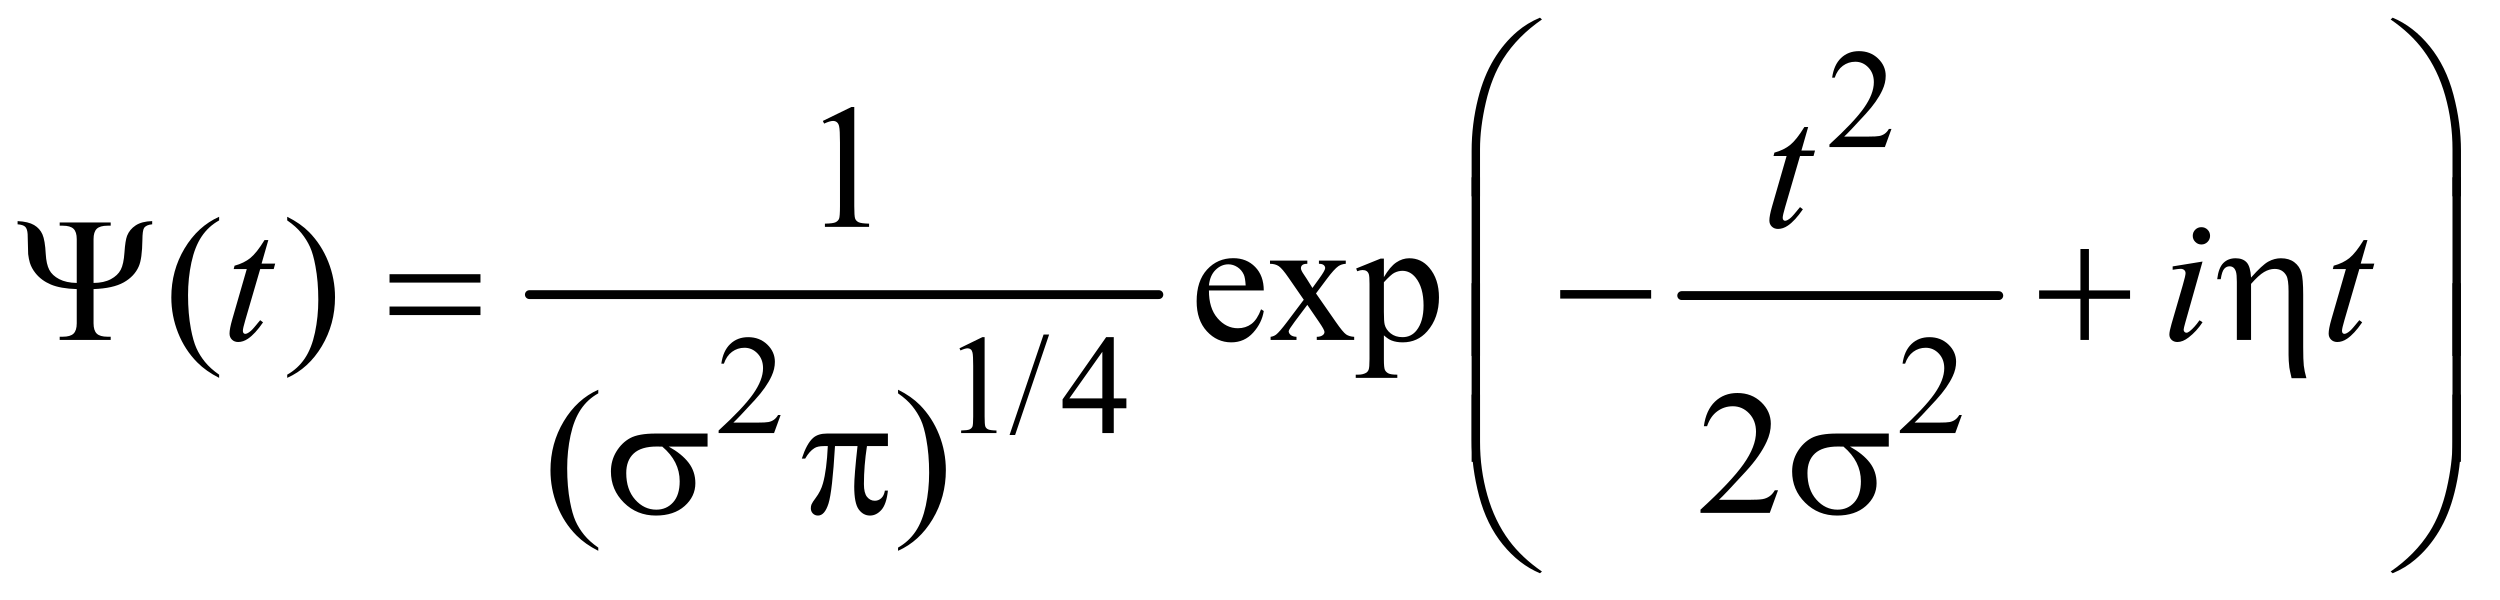 <?xml version="1.0" encoding="UTF-8"?>
<!DOCTYPE svg PUBLIC '-//W3C//DTD SVG 1.0//EN'
          'http://www.w3.org/TR/2001/REC-SVG-20010904/DTD/svg10.dtd'>
<svg stroke-dasharray="none" shape-rendering="auto" xmlns="http://www.w3.org/2000/svg" font-family="'Dialog'" text-rendering="auto" width="221" fill-opacity="1" color-interpolation="auto" color-rendering="auto" preserveAspectRatio="xMidYMid meet" font-size="12px" viewBox="0 0 221 53" fill="black" xmlns:xlink="http://www.w3.org/1999/xlink" stroke="black" image-rendering="auto" stroke-miterlimit="10" stroke-linecap="square" stroke-linejoin="miter" font-style="normal" stroke-width="1" height="53" stroke-dashoffset="0" font-weight="normal" stroke-opacity="1"
><!--Generated by the Batik Graphics2D SVG Generator--><defs id="genericDefs"
  /><g
  ><defs id="defs1"
    ><clipPath clipPathUnits="userSpaceOnUse" id="clipPath1"
      ><path d="M1.028 8.826 L141 8.826 L141 42.1 L1.028 42.1 L1.028 8.826 Z"
      /></clipPath
      ><clipPath clipPathUnits="userSpaceOnUse" id="clipPath2"
      ><path d="M32.832 58.542 L32.832 1124.989 L4504.793 1124.989 L4504.793 58.542 Z"
      /></clipPath
    ></defs
    ><g stroke-width="16" transform="scale(1.576,1.576) translate(-1.028,-8.826) matrix(0.031,0,0,0.031,0,7)" stroke-linejoin="round" stroke-linecap="round"
    ><line y2="592" fill="none" x1="991" clip-path="url(#clipPath2)" x2="2130" y1="592"
    /></g
    ><g stroke-width="16" transform="matrix(0.049,0,0,0.049,-1.619,-2.878)" stroke-linejoin="round" stroke-linecap="round"
    ><line y2="592" fill="none" x1="3067" clip-path="url(#clipPath2)" x2="3639" y1="592"
    /></g
    ><g transform="matrix(0.049,0,0,0.049,-1.619,-2.878)"
    ><path d="M3445.375 291.375 L3433.5 324 L3333.5 324 L3333.5 319.375 Q3377.625 279.125 3395.625 253.625 Q3413.625 228.125 3413.625 207 Q3413.625 190.875 3403.75 180.5 Q3393.875 170.125 3380.125 170.125 Q3367.625 170.125 3357.688 177.438 Q3347.75 184.75 3343 198.875 L3338.375 198.875 Q3341.5 175.75 3354.438 163.375 Q3367.375 151 3386.75 151 Q3407.375 151 3421.188 164.25 Q3435 177.5 3435 195.5 Q3435 208.375 3429 221.25 Q3419.75 241.5 3399 264.125 Q3367.875 298.125 3360.125 305.125 L3404.375 305.125 Q3417.875 305.125 3423.312 304.125 Q3428.75 303.125 3433.125 300.062 Q3437.5 297 3440.75 291.375 L3445.375 291.375 Z" stroke="none" clip-path="url(#clipPath2)"
    /></g
    ><g transform="matrix(0.049,0,0,0.049,-1.619,-2.878)"
    ><path d="M1441.375 807.375 L1429.5 840 L1329.5 840 L1329.5 835.375 Q1373.625 795.125 1391.625 769.625 Q1409.625 744.125 1409.625 723 Q1409.625 706.875 1399.75 696.5 Q1389.875 686.125 1376.125 686.125 Q1363.625 686.125 1353.688 693.438 Q1343.75 700.75 1339 714.875 L1334.375 714.875 Q1337.5 691.75 1350.438 679.375 Q1363.375 667 1382.75 667 Q1403.375 667 1417.188 680.25 Q1431 693.5 1431 711.5 Q1431 724.375 1425 737.25 Q1415.75 757.5 1395 780.125 Q1363.875 814.125 1356.125 821.125 L1400.375 821.125 Q1413.875 821.125 1419.312 820.125 Q1424.75 819.125 1429.125 816.062 Q1433.5 813 1436.75 807.375 L1441.375 807.375 ZM1764 687.125 L1805.25 667 L1809.375 667 L1809.375 810.125 Q1809.375 824.375 1810.562 827.875 Q1811.75 831.375 1815.5 833.25 Q1819.25 835.125 1830.75 835.375 L1830.75 840 L1767 840 L1767 835.375 Q1779 835.125 1782.5 833.312 Q1786 831.5 1787.375 828.438 Q1788.75 825.375 1788.75 810.125 L1788.75 718.625 Q1788.75 700.125 1787.5 694.875 Q1786.625 690.875 1784.312 689 Q1782 687.125 1778.75 687.125 Q1774.125 687.125 1765.875 691 L1764 687.125 ZM1925.75 662.25 L1864.375 843.5 L1854.375 843.5 L1915.75 662.25 L1925.75 662.25 ZM2065.125 777.5 L2065.125 795.25 L2042.375 795.25 L2042.375 840 L2021.75 840 L2021.75 795.25 L1950 795.25 L1950 779.25 L2028.625 667 L2042.375 667 L2042.375 777.5 L2065.125 777.5 ZM2021.75 777.5 L2021.75 693.375 L1962.25 777.5 L2021.75 777.5 ZM3572.375 807.375 L3560.5 840 L3460.5 840 L3460.5 835.375 Q3504.625 795.125 3522.625 769.625 Q3540.625 744.125 3540.625 723 Q3540.625 706.875 3530.75 696.5 Q3520.875 686.125 3507.125 686.125 Q3494.625 686.125 3484.688 693.438 Q3474.75 700.75 3470 714.875 L3465.375 714.875 Q3468.5 691.75 3481.438 679.375 Q3494.375 667 3513.75 667 Q3534.375 667 3548.188 680.25 Q3562 693.5 3562 711.5 Q3562 724.375 3556 737.25 Q3546.75 757.5 3526 780.125 Q3494.875 814.125 3487.125 821.125 L3531.375 821.125 Q3544.875 821.125 3550.312 820.125 Q3555.75 819.125 3560.125 816.062 Q3564.5 813 3567.75 807.375 L3572.375 807.375 Z" stroke="none" clip-path="url(#clipPath2)"
    /></g
    ><g transform="matrix(0.049,0,0,0.049,-1.619,-2.878)"
    ><path d="M1517.5 276.906 L1569.062 251.75 L1574.219 251.75 L1574.219 430.656 Q1574.219 448.469 1575.703 452.844 Q1577.187 457.219 1581.875 459.562 Q1586.562 461.906 1600.937 462.219 L1600.937 468 L1521.25 468 L1521.25 462.219 Q1536.25 461.906 1540.625 459.641 Q1545 457.375 1546.719 453.547 Q1548.437 449.719 1548.437 430.656 L1548.437 316.281 Q1548.437 293.156 1546.875 286.594 Q1545.781 281.594 1542.89 279.25 Q1540 276.906 1535.937 276.906 Q1530.156 276.906 1519.844 281.75 L1517.5 276.906 Z" stroke="none" clip-path="url(#clipPath2)"
    /></g
    ><g transform="matrix(0.049,0,0,0.049,-1.619,-2.878)"
    ><path d="M428.375 734.656 L428.375 740.438 Q404.781 728.562 389 712.625 Q366.5 689.969 354.312 659.188 Q342.125 628.406 342.125 595.281 Q342.125 546.844 366.031 506.922 Q389.938 467 428.375 449.812 L428.375 456.375 Q409.156 467 396.812 485.438 Q384.469 503.875 378.375 532.156 Q372.281 560.438 372.281 591.219 Q372.281 624.656 377.438 652 Q381.5 673.562 387.281 686.609 Q393.062 699.656 402.828 711.688 Q412.594 723.719 428.375 734.656 ZM551.188 456.375 L551.188 449.812 Q574.938 461.531 590.719 477.469 Q613.062 500.281 625.25 530.984 Q637.438 561.688 637.438 594.969 Q637.438 643.406 613.609 683.328 Q589.781 723.25 551.188 740.438 L551.188 734.656 Q570.406 723.875 582.828 705.516 Q595.25 687.156 601.266 658.797 Q607.281 630.438 607.281 599.656 Q607.281 566.375 602.125 538.875 Q598.219 517.312 592.359 504.344 Q586.5 491.375 576.813 479.344 Q567.125 467.312 551.188 456.375 ZM2214.062 582.781 Q2213.906 614.656 2229.531 632.781 Q2245.156 650.906 2266.25 650.906 Q2280.312 650.906 2290.703 643.172 Q2301.094 635.438 2308.125 616.688 L2312.969 619.812 Q2309.688 641.219 2293.906 658.797 Q2278.125 676.375 2254.375 676.375 Q2228.594 676.375 2210.234 656.297 Q2191.875 636.219 2191.875 602.312 Q2191.875 565.594 2210.703 545.047 Q2229.531 524.5 2257.969 524.5 Q2282.031 524.5 2297.5 540.359 Q2312.969 556.219 2312.969 582.781 L2214.062 582.781 ZM2214.062 573.719 L2280.312 573.719 Q2279.531 559.969 2277.031 554.344 Q2273.125 545.594 2265.391 540.594 Q2257.656 535.594 2249.219 535.594 Q2236.25 535.594 2226.016 545.672 Q2215.781 555.75 2214.062 573.719 ZM2324.219 528.875 L2391.562 528.875 L2391.562 534.656 Q2385.156 534.656 2382.578 536.844 Q2380 539.031 2380 542.625 Q2380 546.375 2385.469 554.188 Q2387.188 556.688 2390.625 562 L2400.781 578.25 L2412.5 562 Q2423.75 546.531 2423.75 542.469 Q2423.75 539.188 2421.094 536.922 Q2418.438 534.656 2412.5 534.656 L2412.5 528.875 L2460.938 528.875 L2460.938 534.656 Q2453.281 535.125 2447.656 538.875 Q2440 544.188 2426.719 562 L2407.188 588.094 L2442.812 639.344 Q2455.938 658.25 2461.562 662.078 Q2467.188 665.906 2476.094 666.375 L2476.094 672 L2408.594 672 L2408.594 666.375 Q2415.625 666.375 2419.531 663.25 Q2422.5 661.062 2422.5 657.469 Q2422.5 653.875 2412.5 639.344 L2391.562 608.719 L2368.594 639.344 Q2357.969 653.562 2357.969 656.219 Q2357.969 659.969 2361.484 663.016 Q2365 666.062 2372.031 666.375 L2372.031 672 L2325.312 672 L2325.312 666.375 Q2330.938 665.594 2335.156 662.469 Q2341.094 657.938 2355.156 639.344 L2385.156 599.5 L2357.969 560.125 Q2346.406 543.25 2340.078 538.953 Q2333.75 534.656 2324.219 534.656 L2324.219 528.875 ZM2479.688 543.094 L2523.75 525.281 L2529.688 525.281 L2529.688 558.719 Q2540.781 539.812 2551.953 532.234 Q2563.125 524.656 2575.469 524.656 Q2597.031 524.656 2611.406 541.531 Q2629.062 562.156 2629.062 595.281 Q2629.062 632.313 2607.812 656.531 Q2590.312 676.375 2563.75 676.375 Q2552.188 676.375 2543.75 673.094 Q2537.5 670.75 2529.688 663.719 L2529.688 707.313 Q2529.688 722 2531.484 725.984 Q2533.281 729.969 2537.734 732.313 Q2542.188 734.656 2553.906 734.656 L2553.906 740.438 L2478.906 740.438 L2478.906 734.656 L2482.812 734.656 Q2491.406 734.813 2497.5 731.375 Q2500.469 729.656 2502.109 725.828 Q2503.75 722 2503.75 706.375 L2503.75 571.062 Q2503.75 557.156 2502.5 553.406 Q2501.25 549.656 2498.516 547.781 Q2495.781 545.906 2491.094 545.906 Q2487.344 545.906 2481.562 548.094 L2479.688 543.094 ZM2529.688 567.938 L2529.688 621.375 Q2529.688 638.719 2531.094 644.188 Q2533.281 653.25 2541.797 660.125 Q2550.312 667 2563.281 667 Q2578.906 667 2588.594 654.812 Q2601.25 638.875 2601.25 609.969 Q2601.25 577.156 2586.875 559.5 Q2576.875 547.312 2563.125 547.312 Q2555.625 547.312 2548.281 551.062 Q2542.656 553.875 2529.688 567.938 Z" stroke="none" clip-path="url(#clipPath2)"
    /></g
    ><g transform="matrix(0.049,0,0,0.049,-1.619,-2.878)"
    ><path d="M1112.375 1046.656 L1112.375 1052.438 Q1088.781 1040.562 1073 1024.625 Q1050.5 1001.969 1038.312 971.188 Q1026.125 940.406 1026.125 907.281 Q1026.125 858.844 1050.031 818.922 Q1073.938 779 1112.375 761.812 L1112.375 768.375 Q1093.156 779 1080.812 797.438 Q1068.469 815.875 1062.375 844.156 Q1056.281 872.438 1056.281 903.219 Q1056.281 936.656 1061.438 964 Q1065.5 985.562 1071.281 998.609 Q1077.062 1011.656 1086.828 1023.688 Q1096.594 1035.719 1112.375 1046.656 ZM1653.188 768.375 L1653.188 761.813 Q1676.938 773.531 1692.719 789.469 Q1715.062 812.281 1727.25 842.985 Q1739.438 873.688 1739.438 906.969 Q1739.438 955.406 1715.609 995.328 Q1691.781 1035.25 1653.188 1052.438 L1653.188 1046.656 Q1672.406 1035.875 1684.828 1017.516 Q1697.25 999.156 1703.266 970.797 Q1709.281 942.438 1709.281 911.656 Q1709.281 878.375 1704.125 850.875 Q1700.219 829.313 1694.359 816.344 Q1688.5 803.375 1678.812 791.344 Q1669.125 779.313 1653.188 768.375 ZM3240.719 943.219 L3225.875 984 L3100.875 984 L3100.875 978.219 Q3156.031 927.906 3178.531 896.031 Q3201.031 864.156 3201.031 837.75 Q3201.031 817.594 3188.688 804.625 Q3176.344 791.656 3159.156 791.656 Q3143.531 791.656 3131.109 800.797 Q3118.688 809.938 3112.75 827.594 L3106.969 827.594 Q3110.875 798.687 3127.047 783.219 Q3143.219 767.75 3167.438 767.75 Q3193.219 767.75 3210.484 784.312 Q3227.75 800.875 3227.75 823.375 Q3227.75 839.469 3220.25 855.562 Q3208.688 880.875 3182.75 909.156 Q3143.844 951.656 3134.156 960.406 L3189.469 960.406 Q3206.344 960.406 3213.141 959.156 Q3219.938 957.906 3225.406 954.078 Q3230.875 950.25 3234.938 943.219 L3240.719 943.219 Z" stroke="none" clip-path="url(#clipPath2)"
    /></g
    ><g transform="matrix(0.049,0,0,0.049,-1.619,-2.878)"
    ><path d="M3295.125 287.844 L3282.938 330.344 L3307.469 330.344 L3304.812 340.188 L3280.438 340.188 L3253.562 432.375 Q3249.188 447.219 3249.188 451.594 Q3249.188 454.25 3250.438 455.656 Q3251.688 457.062 3253.406 457.062 Q3257.312 457.062 3263.719 451.594 Q3267.469 448.469 3280.438 432.375 L3285.594 436.281 Q3271.219 457.219 3258.406 465.812 Q3249.656 471.75 3240.75 471.75 Q3233.875 471.75 3229.5 467.453 Q3225.125 463.156 3225.125 456.438 Q3225.125 448 3230.125 430.656 L3256.219 340.188 L3232.625 340.188 L3234.188 334.094 Q3251.375 329.406 3262.781 320.109 Q3274.188 310.812 3288.25 287.844 L3295.125 287.844 Z" stroke="none" clip-path="url(#clipPath2)"
    /></g
    ><g transform="matrix(0.049,0,0,0.049,-1.619,-2.878)"
    ><path d="M517.125 491.844 L504.938 534.344 L529.469 534.344 L526.812 544.188 L502.438 544.188 L475.562 636.375 Q471.188 651.219 471.188 655.594 Q471.188 658.25 472.438 659.656 Q473.688 661.062 475.406 661.062 Q479.312 661.062 485.719 655.594 Q489.469 652.469 502.438 636.375 L507.594 640.281 Q493.219 661.219 480.406 669.812 Q471.656 675.75 462.75 675.75 Q455.875 675.75 451.5 671.453 Q447.125 667.156 447.125 660.438 Q447.125 652 452.125 634.656 L478.219 544.188 L454.625 544.188 L456.188 538.094 Q473.375 533.406 484.781 524.109 Q496.188 514.813 510.25 491.844 L517.125 491.844 ZM4004.562 468.562 Q4011.125 468.562 4015.656 473.094 Q4020.188 477.625 4020.188 484.188 Q4020.188 490.594 4015.578 495.203 Q4010.969 499.812 4004.562 499.812 Q3998.156 499.812 3993.547 495.203 Q3988.938 490.594 3988.938 484.188 Q3988.938 477.625 3993.469 473.094 Q3998 468.562 4004.562 468.562 ZM4006.594 530.594 L3975.656 640.125 Q3972.531 651.219 3972.531 653.406 Q3972.531 655.906 3974.016 657.469 Q3975.5 659.031 3977.531 659.031 Q3979.875 659.031 3983.156 656.531 Q3992.062 649.5 4001.125 636.531 L4006.594 640.125 Q3995.969 656.375 3981.594 667.469 Q3970.969 675.75 3961.281 675.75 Q3954.875 675.75 3950.812 671.922 Q3946.75 668.094 3946.75 662.312 Q3946.75 656.531 3950.656 643.094 L3970.969 573.094 Q3975.969 555.906 3975.969 551.531 Q3975.969 548.094 3973.547 545.906 Q3971.125 543.719 3966.906 543.719 Q3963.469 543.719 3952.688 545.438 L3952.688 539.344 L4006.594 530.594 ZM4304.125 491.844 L4291.938 534.344 L4316.469 534.344 L4313.812 544.188 L4289.438 544.188 L4262.562 636.375 Q4258.188 651.219 4258.188 655.594 Q4258.188 658.25 4259.438 659.656 Q4260.688 661.062 4262.406 661.062 Q4266.312 661.062 4272.719 655.594 Q4276.469 652.469 4289.438 636.375 L4294.594 640.281 Q4280.219 661.219 4267.406 669.812 Q4258.656 675.75 4249.75 675.75 Q4242.875 675.75 4238.5 671.453 Q4234.125 667.156 4234.125 660.438 Q4234.125 652 4239.125 634.656 L4265.219 544.188 L4241.625 544.188 L4243.188 538.094 Q4260.375 533.406 4271.781 524.109 Q4283.188 514.813 4297.25 491.844 L4304.125 491.844 Z" stroke="none" clip-path="url(#clipPath2)"
    /></g
    ><g transform="matrix(0.049,0,0,0.049,-1.619,-2.878)"
    ><path d="M2687.969 412.938 L2687.969 330.75 Q2687.969 282.625 2699.688 236.219 Q2709.688 196.375 2727.891 166.219 Q2746.094 136.062 2770.469 115.438 Q2788.281 100.281 2811.25 90.594 L2814.844 93.875 Q2770.781 124.188 2744.844 164.969 Q2724.219 197.625 2713.672 243.25 Q2703.125 288.875 2703.125 327.625 L2703.125 412.938 L2687.969 412.938 ZM4472.844 412.938 L4457.531 412.938 L4457.531 327.625 Q4457.531 278.25 4444.406 231.531 Q4431.281 184.812 4405.031 149.5 Q4382.375 118.875 4345.969 93.875 L4349.562 90.594 Q4387.219 106.375 4416.516 142.469 Q4445.812 178.562 4459.328 229.891 Q4472.844 281.219 4472.844 330.75 L4472.844 412.938 Z" stroke="none" clip-path="url(#clipPath2)"
    /></g
    ><g transform="matrix(0.049,0,0,0.049,-1.619,-2.878)"
    ><path d="M201.812 569.188 Q220.562 569.031 232.984 562.391 Q245.406 555.75 250.797 545.516 Q256.188 535.281 257.594 514.109 Q259 492.938 262.281 484.188 Q266.812 472.625 277.828 465.359 Q288.844 458.094 307.594 457.625 L307.594 463.406 Q296.656 464.344 292.906 470.125 Q290.094 474.344 289.938 491.688 Q289.469 525.75 283.375 539.344 Q275.562 557.312 256.266 568.172 Q236.969 579.031 201.812 580.281 L201.812 642 Q201.812 654.969 207.594 660.594 Q213.375 666.219 227.125 666.219 L232.75 666.219 L232.75 672 L140.719 672 L140.719 666.219 L146.188 666.219 Q159.938 666.219 165.719 660.594 Q171.5 654.969 171.5 642 L171.5 580.281 Q141.969 579.344 124.703 572 Q107.438 564.656 96.969 551.375 Q89.938 542.469 86.969 532.938 Q84.938 526.219 83.844 517.156 L82.906 481.062 Q82.281 471.531 78.531 467.859 Q74.781 464.188 64.781 463.406 L64.781 457.625 Q84.156 458.562 94.547 464.734 Q104.938 470.906 109.625 481.609 Q114.312 492.312 115.562 517 Q116.656 535.438 121.969 545.594 Q127.281 555.75 139.859 562.313 Q152.438 568.875 171.5 569.188 L171.5 490.125 Q171.5 477.156 165.719 471.531 Q159.938 465.906 146.188 465.906 L140.719 465.906 L140.719 460.125 L232.75 460.125 L232.75 465.906 L227.125 465.906 Q213.375 465.906 207.594 471.531 Q201.812 477.156 201.812 490.125 L201.812 569.188 ZM735.781 553.406 L899.844 553.406 L899.844 568.562 L735.781 568.562 L735.781 553.406 ZM735.781 611.688 L899.844 611.688 L899.844 627.156 L735.781 627.156 L735.781 611.688 ZM2847.781 582 L3011.844 582 L3011.844 597.469 L2847.781 597.469 L2847.781 582 ZM3786.312 507.938 L3801.625 507.938 L3801.625 582.625 L3875.844 582.625 L3875.844 597.781 L3801.625 597.781 L3801.625 672 L3786.312 672 L3786.312 597.781 L3711.781 597.781 L3711.781 582.625 L3786.312 582.625 L3786.312 507.938 ZM4068.5 672 L4068.5 567.312 Q4068.5 553.719 4066.781 548.641 Q4065.062 543.562 4062.172 541.375 Q4059.281 539.188 4055.219 539.188 Q4049.75 539.188 4045.688 543.719 Q4041.625 548.25 4039.438 562.469 L4033.031 562.469 Q4035.531 541.844 4044.125 533.25 Q4052.719 524.656 4066.312 524.656 Q4079.281 524.656 4086.156 532.078 Q4093.031 539.5 4094.125 559.5 Q4114.281 536.687 4125.297 530.672 Q4136.312 524.656 4148.031 524.656 Q4162.719 524.656 4172.172 531.844 Q4181.625 539.031 4184.906 550.359 Q4188.188 561.688 4188.188 590.125 L4188.188 684.969 Q4188.188 708.562 4189.281 718.406 Q4190.375 728.25 4193.969 741.062 L4167.25 741.062 Q4163.812 726.219 4163.188 721.688 Q4161.781 709.656 4161.781 698.875 L4161.781 584.344 Q4161.781 562.938 4157.875 556.062 Q4151.156 543.875 4136.781 543.875 Q4127.094 543.875 4117.484 549.578 Q4107.875 555.281 4094.125 570.906 L4094.125 672 L4068.5 672 Z" stroke="none" clip-path="url(#clipPath2)"
    /></g
    ><g transform="matrix(0.049,0,0,0.049,-1.619,-2.878)"
    ><path d="M2703.125 700.938 L2687.969 700.938 L2687.969 378.594 L2703.125 378.594 L2703.125 700.938 ZM4472.688 700.938 L4457.531 700.938 L4457.531 378.594 L4472.688 378.594 L4472.688 700.938 Z" stroke="none" clip-path="url(#clipPath2)"
    /></g
    ><g transform="matrix(0.049,0,0,0.049,-1.619,-2.878)"
    ><path d="M2703.125 891.938 L2687.969 891.938 L2687.969 569.594 L2703.125 569.594 L2703.125 891.938 ZM4472.688 891.938 L4457.531 891.938 L4457.531 569.594 L4472.688 569.594 L4472.688 891.938 Z" stroke="none" clip-path="url(#clipPath2)"
    /></g
    ><g transform="matrix(0.049,0,0,0.049,-1.619,-2.878)"
    ><path d="M1309.562 864.469 L1239.562 864.469 Q1263.156 877.594 1275.344 893.531 Q1287.531 909.469 1287.531 930.406 Q1287.531 954.469 1268.156 971.656 Q1248.781 988.844 1216.281 988.844 Q1182.062 988.844 1158.625 965.562 Q1135.187 942.281 1135.187 909.312 Q1135.187 889.469 1145.031 873.375 Q1154.875 857.281 1169.953 849.078 Q1185.031 840.875 1216.125 840.875 L1309.562 840.875 L1309.562 864.469 ZM1227.844 864.469 Q1221.281 864.312 1217.844 864.312 Q1189.875 864.312 1176.359 876.812 Q1162.844 889.312 1162.844 912.125 Q1162.844 941.969 1178.938 960.094 Q1195.031 978.219 1217.062 978.219 Q1235.5 978.219 1247.375 965.016 Q1259.25 951.812 1259.25 926.969 Q1259.25 891.031 1227.844 864.469 ZM1634.906 840.875 L1634.906 863.531 L1597.094 863.531 Q1591.625 899.312 1591.625 932.125 Q1591.625 948.219 1597.25 955.172 Q1602.875 962.125 1611.312 962.125 Q1618.031 962.125 1623.031 957.438 Q1628.031 952.75 1629.438 943.844 L1634.906 943.844 Q1632.25 968.531 1623.11 978.688 Q1613.969 988.844 1602.563 988.844 Q1590.375 988.844 1582.25 977.75 Q1574.125 966.656 1574.125 936.344 Q1574.125 917.281 1580.063 863.531 L1539.438 863.531 Q1534.594 945.406 1527.719 967.125 Q1520.844 988.844 1508.813 988.844 Q1503.188 988.844 1499.516 985.094 Q1495.844 981.344 1495.844 975.719 Q1495.844 971.656 1497.094 968.688 Q1498.813 964.625 1504.438 957.281 Q1513.969 944.625 1517.719 930.719 Q1524.438 906.969 1526.469 863.531 L1519.281 863.531 Q1507.875 863.531 1502.25 867.281 Q1493.188 872.906 1485.688 886.031 L1479.594 886.031 Q1488.344 859 1500.063 848.688 Q1508.969 840.875 1525.063 840.875 L1634.906 840.875 ZM3440.562 864.469 L3370.562 864.469 Q3394.156 877.594 3406.344 893.531 Q3418.531 909.469 3418.531 930.406 Q3418.531 954.469 3399.156 971.656 Q3379.781 988.844 3347.281 988.844 Q3313.062 988.844 3289.625 965.562 Q3266.188 942.281 3266.188 909.312 Q3266.188 889.469 3276.031 873.375 Q3285.875 857.281 3300.953 849.078 Q3316.031 840.875 3347.125 840.875 L3440.562 840.875 L3440.562 864.469 ZM3358.844 864.469 Q3352.281 864.312 3348.844 864.312 Q3320.875 864.312 3307.359 876.812 Q3293.844 889.312 3293.844 912.125 Q3293.844 941.969 3309.938 960.094 Q3326.031 978.219 3348.062 978.219 Q3366.5 978.219 3378.375 965.016 Q3390.25 951.812 3390.25 926.969 Q3390.25 891.031 3358.844 864.469 Z" stroke="none" clip-path="url(#clipPath2)"
    /></g
    ><g transform="matrix(0.049,0,0,0.049,-1.619,-2.878)"
    ><path d="M2687.969 770.594 L2703.125 770.594 L2703.125 856.062 Q2703.125 905.438 2716.328 952.156 Q2729.531 998.875 2755.781 1034.188 Q2778.438 1064.656 2814.844 1089.812 L2811.25 1092.938 Q2773.594 1077.156 2744.297 1041.141 Q2715 1005.125 2701.484 953.719 Q2687.969 902.312 2687.969 852.938 L2687.969 770.594 ZM4472.844 770.594 L4472.844 852.938 Q4472.844 901.062 4461.125 947.312 Q4451.125 987.312 4432.922 1017.469 Q4414.719 1047.625 4390.188 1068.25 Q4372.531 1083.406 4349.562 1092.938 L4345.969 1089.812 Q4390.031 1059.5 4415.969 1018.719 Q4436.594 986.062 4447.062 940.438 Q4457.531 894.812 4457.531 856.062 L4457.531 770.594 L4472.844 770.594 Z" stroke="none" clip-path="url(#clipPath2)"
    /></g
  ></g
></svg
>
